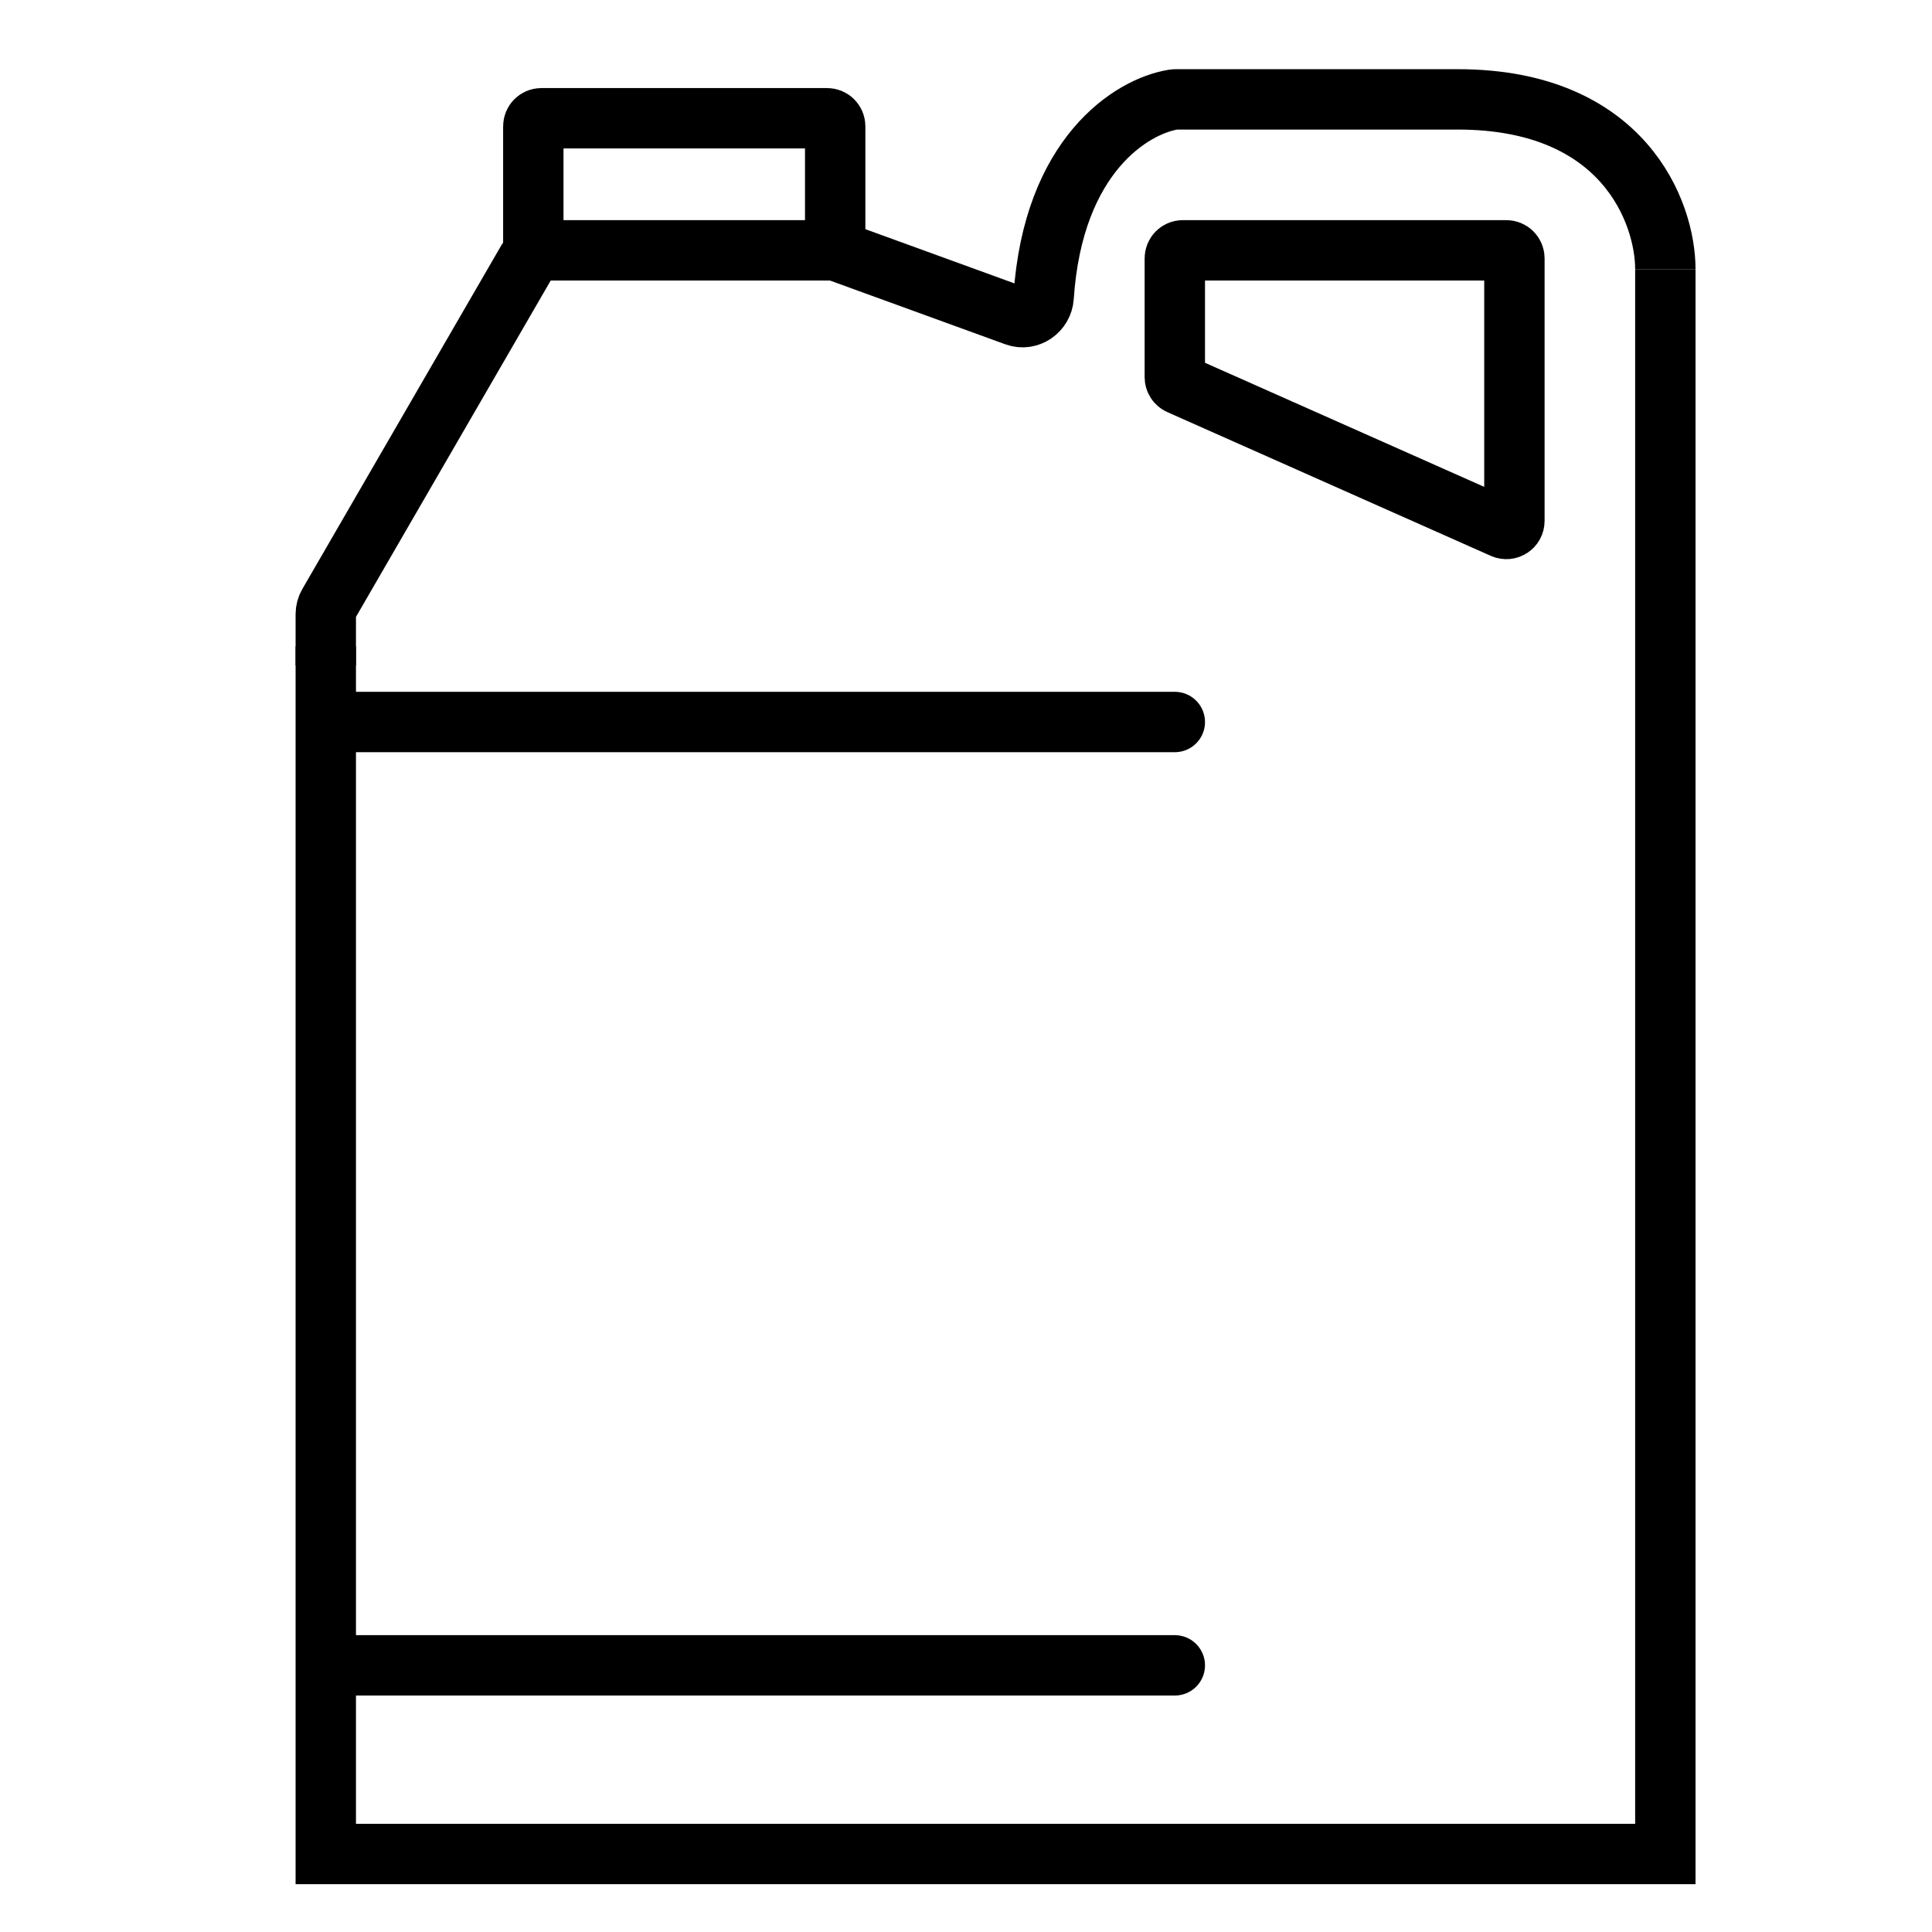 <svg width="48" height="48" viewBox="0 0 48 48" fill="none" xmlns="http://www.w3.org/2000/svg">
<path d="M8.094 16.062V46.062H41.375V6.688" stroke="black" stroke-width="1.5"/>
<path d="M41.375 6.688C41.375 5.281 40.344 2.469 36.219 2.469H29.223C29.199 2.469 29.177 2.47 29.153 2.474C28.116 2.642 26.163 3.851 25.929 7.38C25.906 7.726 25.561 7.968 25.235 7.85L20.833 6.249C20.778 6.229 20.72 6.219 20.662 6.219H13.538C13.36 6.219 13.195 6.314 13.106 6.468L8.161 15.009C8.117 15.085 8.094 15.171 8.094 15.259V16.531" stroke="black" stroke-width="1.5"/>
<path d="M8.562 41.375H29.188" stroke="black" stroke-width="1.5" stroke-linecap="round"/>
<path d="M8.562 17.938H29.188" stroke="black" stroke-width="1.5" stroke-linecap="round"/>
<path d="M29.188 9.37V6.419C29.188 6.308 29.277 6.219 29.387 6.219H37.425C37.535 6.219 37.625 6.308 37.625 6.419V12.942C37.625 13.087 37.476 13.184 37.344 13.125L29.306 9.553C29.234 9.521 29.188 9.449 29.188 9.37Z" stroke="black" stroke-width="1.5"/>
<path d="M13.25 6.152V3.138C13.25 3.027 13.339 2.938 13.45 2.938H20.55C20.66 2.938 20.75 3.027 20.75 3.138V6.688" stroke="black" stroke-width="1.5"/>
</svg>

